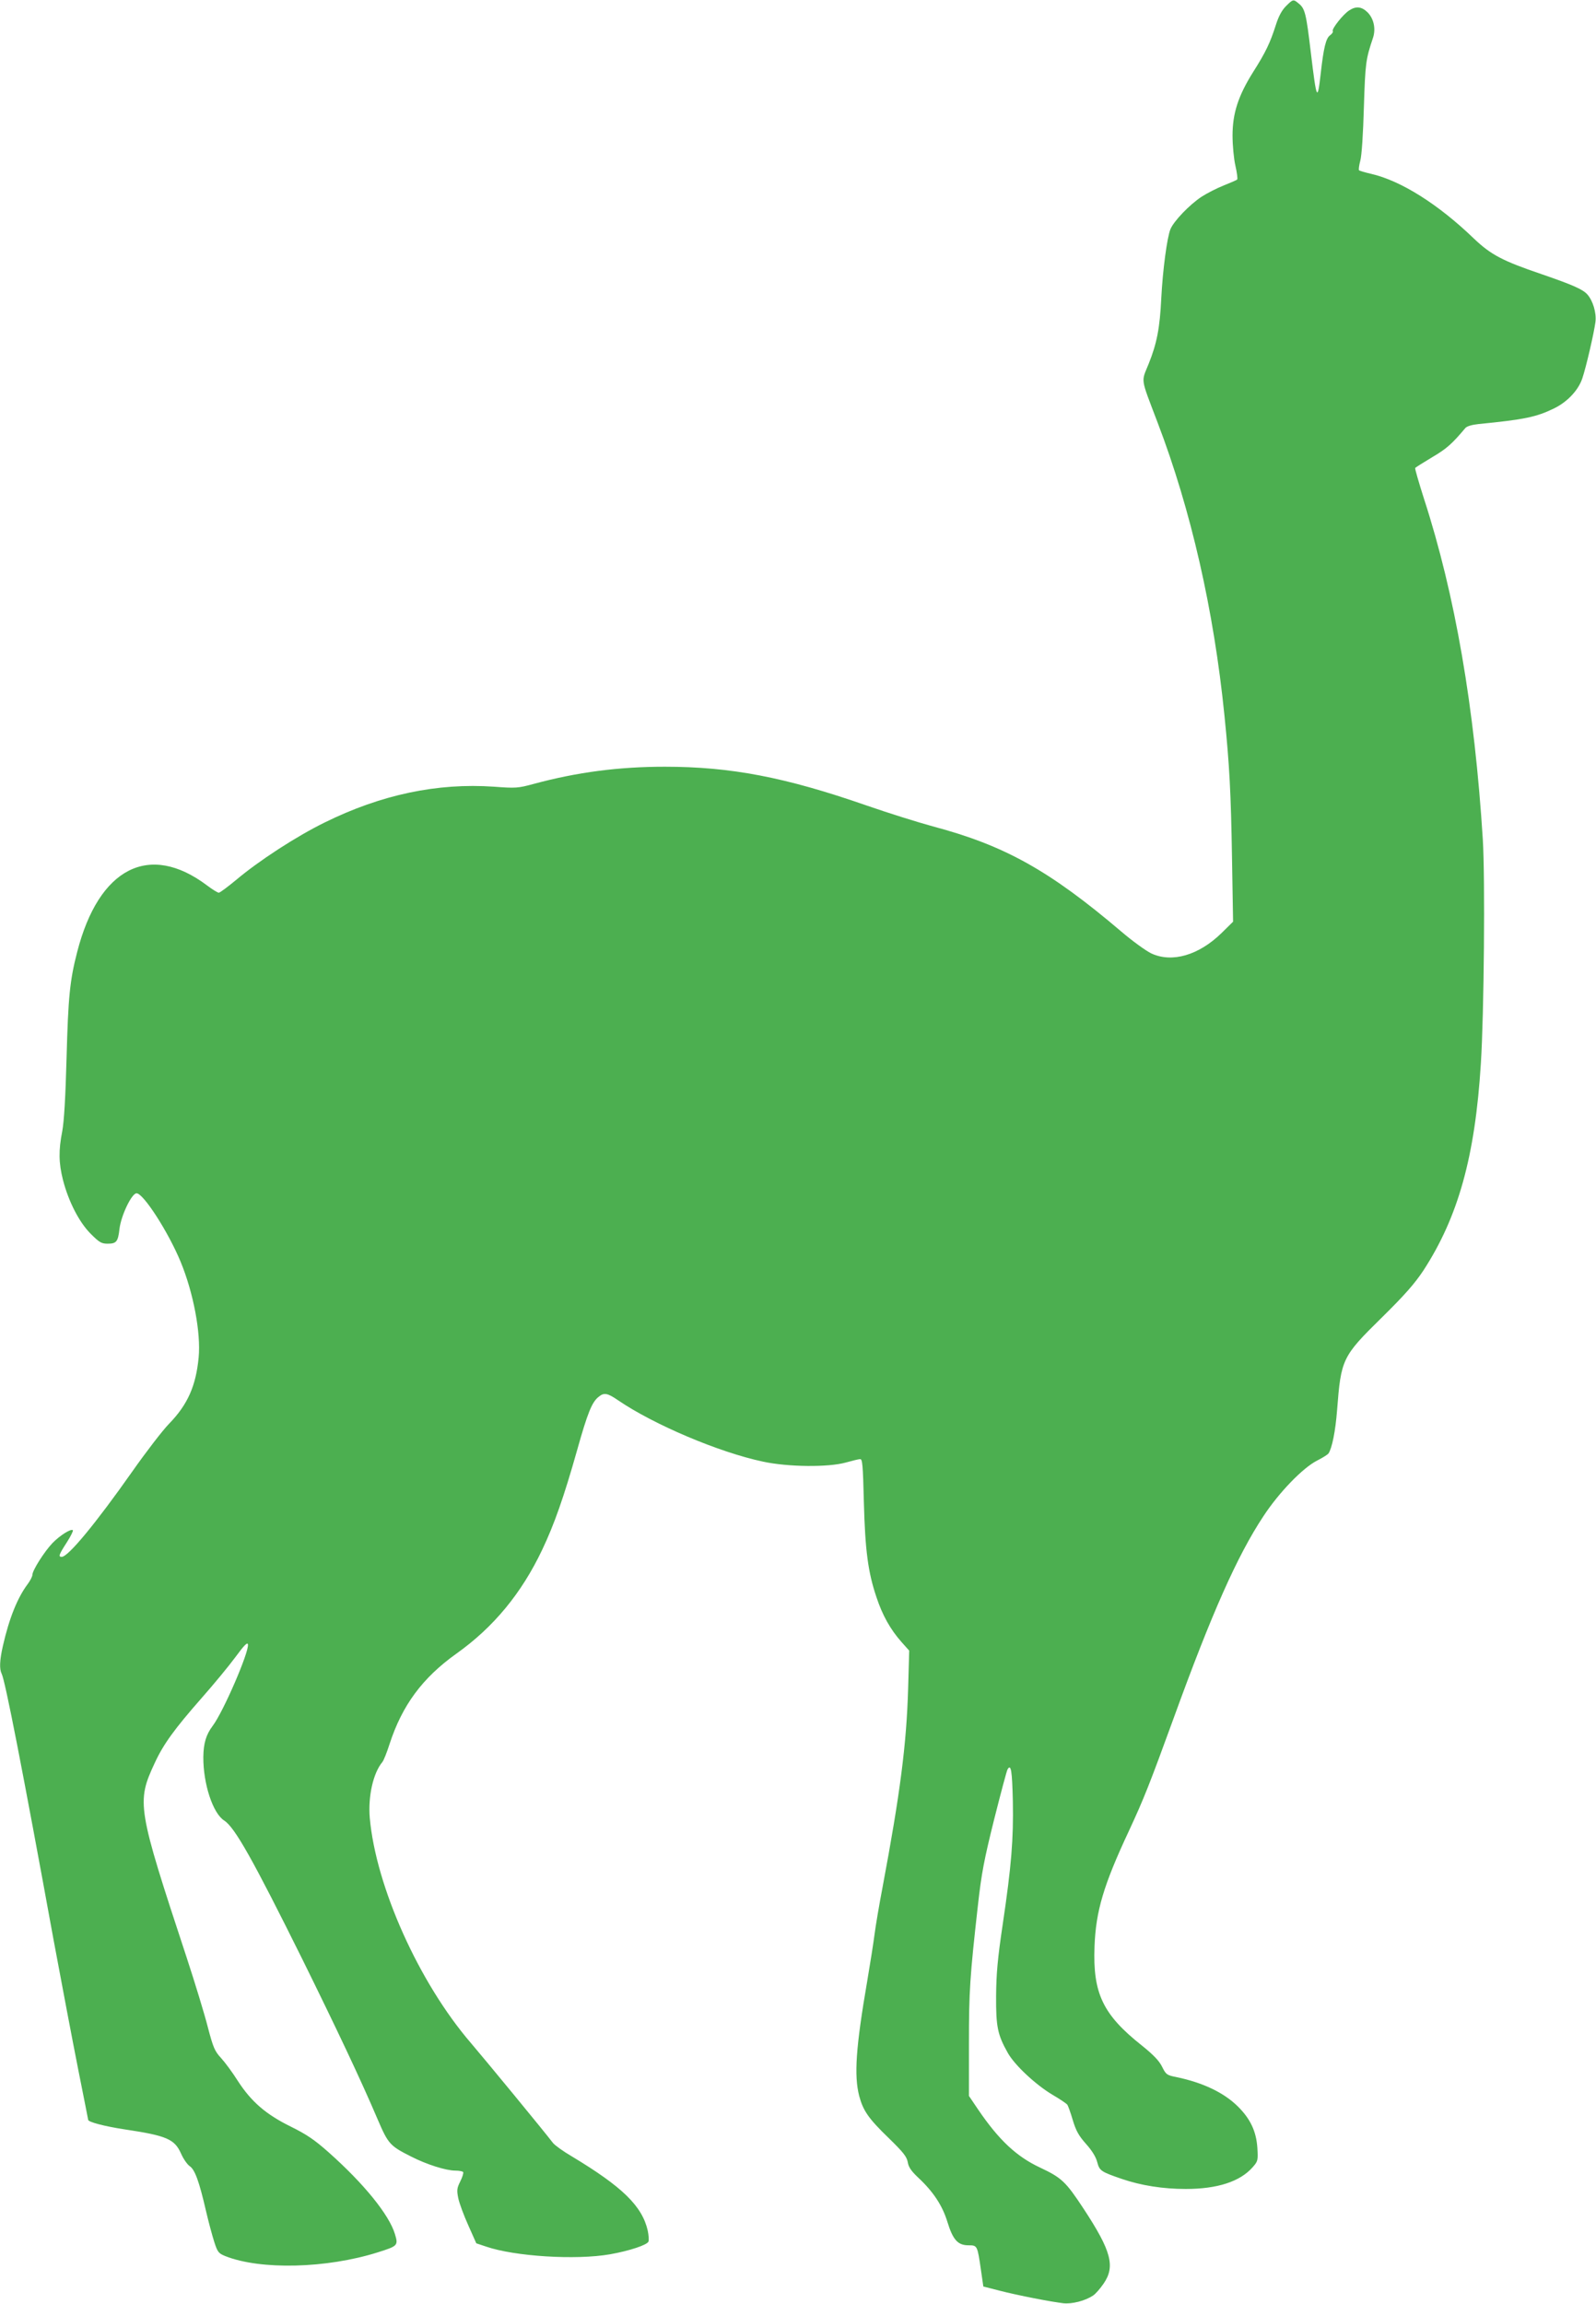 <?xml version="1.0" standalone="no"?>
<!DOCTYPE svg PUBLIC "-//W3C//DTD SVG 20010904//EN"
 "http://www.w3.org/TR/2001/REC-SVG-20010904/DTD/svg10.dtd">
<svg version="1.0" xmlns="http://www.w3.org/2000/svg"
 width="887pt" height="1280pt" viewBox="0 0 887 1280"
 preserveAspectRatio="xMidYMid meet">
<g transform="translate(0,1280) scale(0.1,-0.1)"
fill="#4caf50" stroke="none">
<path d="M7147 12766 c-23 -23 -41 -56 -57 -107 -31 -97 -56 -150 -126 -260
-82 -131 -114 -228 -114 -352 0 -54 7 -129 16 -168 9 -39 13 -73 10 -76 -3 -4
-37 -18 -74 -33 -38 -15 -93 -43 -124 -63 -68 -45 -154 -135 -173 -180 -19
-46 -43 -228 -51 -383 -8 -168 -25 -253 -70 -365 -42 -105 -48 -70 50 -328
185 -484 312 -1041 371 -1626 28 -277 36 -428 42 -788 l6 -358 -64 -63 c-127
-124 -276 -167 -391 -113 -29 14 -104 68 -166 121 -401 341 -650 479 -1049
585 -81 22 -247 74 -368 116 -451 157 -754 215 -1120 215 -256 0 -487 -30
-731 -96 -84 -23 -99 -24 -218 -15 -316 22 -628 -44 -942 -199 -157 -77 -365
-212 -493 -320 -46 -38 -89 -70 -95 -70 -6 0 -36 18 -66 41 -321 241 -601 97
-721 -370 -41 -158 -50 -252 -59 -586 -6 -225 -14 -356 -24 -410 -21 -107 -20
-176 4 -271 31 -120 90 -235 154 -299 48 -48 60 -55 94 -55 49 0 58 11 66 82
9 75 68 198 95 198 38 0 177 -216 245 -381 71 -172 113 -395 100 -531 -15
-158 -61 -262 -164 -368 -37 -38 -129 -158 -205 -266 -202 -287 -356 -474
-392 -474 -20 0 -16 12 28 80 22 34 37 65 34 68 -10 10 -71 -28 -113 -71 -45
-47 -112 -152 -112 -177 0 -9 -12 -32 -26 -51 -57 -76 -103 -190 -138 -344
-18 -79 -20 -128 -7 -154 19 -35 116 -532 290 -1486 45 -242 106 -564 136
-715 30 -151 55 -276 55 -278 0 -12 91 -36 203 -53 234 -35 277 -54 313 -134
13 -30 35 -61 48 -70 29 -19 53 -85 91 -250 14 -60 35 -138 46 -172 18 -56 24
-63 61 -78 196 -78 563 -69 848 21 111 35 114 38 95 101 -32 107 -171 279
-369 455 -79 70 -122 99 -211 143 -136 67 -218 137 -293 253 -29 46 -71 103
-93 127 -36 39 -44 58 -74 172 -18 71 -71 245 -118 388 -275 834 -279 861
-177 1080 48 104 109 188 260 360 68 77 153 180 189 229 49 67 67 84 69 69 6
-43 -137 -374 -196 -452 -37 -49 -51 -97 -52 -173 -1 -149 53 -313 116 -353
59 -38 159 -216 434 -770 190 -385 326 -672 420 -893 58 -135 68 -145 185
-204 86 -44 194 -78 245 -78 22 0 41 -4 44 -8 3 -5 -4 -28 -16 -52 -19 -38
-20 -49 -11 -94 6 -28 31 -96 56 -151 l44 -99 54 -18 c159 -55 501 -76 689
-43 108 19 207 52 214 71 3 8 1 36 -4 60 -31 137 -141 244 -422 413 -48 28
-95 62 -105 75 -52 68 -379 465 -456 555 -289 336 -528 869 -562 1251 -10 120
19 249 70 310 7 8 25 53 40 100 70 215 182 367 371 502 207 147 363 336 478
579 66 139 120 292 192 547 60 214 84 273 122 302 29 24 49 20 107 -20 198
-135 560 -289 806 -341 139 -30 362 -32 459 -5 36 10 72 19 80 19 13 2 16 -33
21 -238 7 -268 23 -390 70 -529 33 -100 77 -179 140 -250 l42 -47 -6 -212 c-9
-308 -44 -580 -142 -1102 -19 -99 -39 -218 -45 -265 -6 -47 -24 -161 -40 -255
-64 -372 -74 -526 -45 -640 22 -82 51 -125 165 -235 80 -78 99 -102 105 -133
4 -27 19 -49 57 -85 84 -78 135 -155 163 -246 31 -101 58 -131 118 -131 49 0
49 -1 69 -139 l13 -90 90 -23 c101 -26 286 -62 355 -70 48 -5 120 13 165 43
13 8 40 39 59 67 65 95 42 181 -111 414 -100 152 -122 173 -243 230 -130 61
-227 151 -343 321 l-52 77 0 290 c0 291 5 370 50 770 20 178 34 251 90 476 37
146 70 272 75 279 19 31 25 -8 29 -177 4 -212 -8 -360 -56 -683 -29 -194 -36
-277 -37 -400 -1 -170 8 -215 65 -316 38 -68 156 -178 249 -233 41 -24 78 -49
82 -55 4 -6 18 -44 30 -85 18 -60 33 -87 74 -133 34 -38 55 -73 62 -101 13
-48 20 -53 136 -93 108 -37 230 -56 356 -56 176 0 302 41 372 121 29 33 30 37
26 107 -6 92 -39 162 -109 231 -77 76 -193 132 -343 163 -51 10 -56 14 -77 56
-16 33 -47 66 -113 119 -217 172 -273 290 -263 550 7 197 51 343 190 640 85
183 115 259 252 635 208 573 351 896 496 1115 87 133 220 270 299 310 30 15
58 33 63 39 20 30 39 124 48 241 22 284 28 298 248 514 128 126 183 189 231
261 194 298 288 634 320 1150 18 278 24 1032 11 1245 -46 735 -154 1361 -327
1894 -29 91 -51 167 -49 171 2 3 45 30 95 60 80 47 110 74 184 162 9 10 36 18
73 22 255 25 322 39 420 87 74 36 135 101 157 167 22 65 66 257 73 314 6 50
-14 117 -45 152 -26 29 -81 53 -255 113 -218 74 -281 108 -375 197 -198 191
-406 322 -571 360 -35 8 -65 17 -68 20 -3 3 0 27 7 53 8 28 16 151 20 298 8
246 10 264 51 386 16 50 4 106 -31 141 -33 32 -64 35 -102 10 -34 -22 -98
-103 -91 -115 3 -5 -4 -15 -15 -23 -23 -16 -36 -70 -52 -213 -18 -160 -23
-148 -55 118 -26 218 -32 244 -69 273 -28 23 -30 23 -69 -16z"/>
</g>
</svg>
